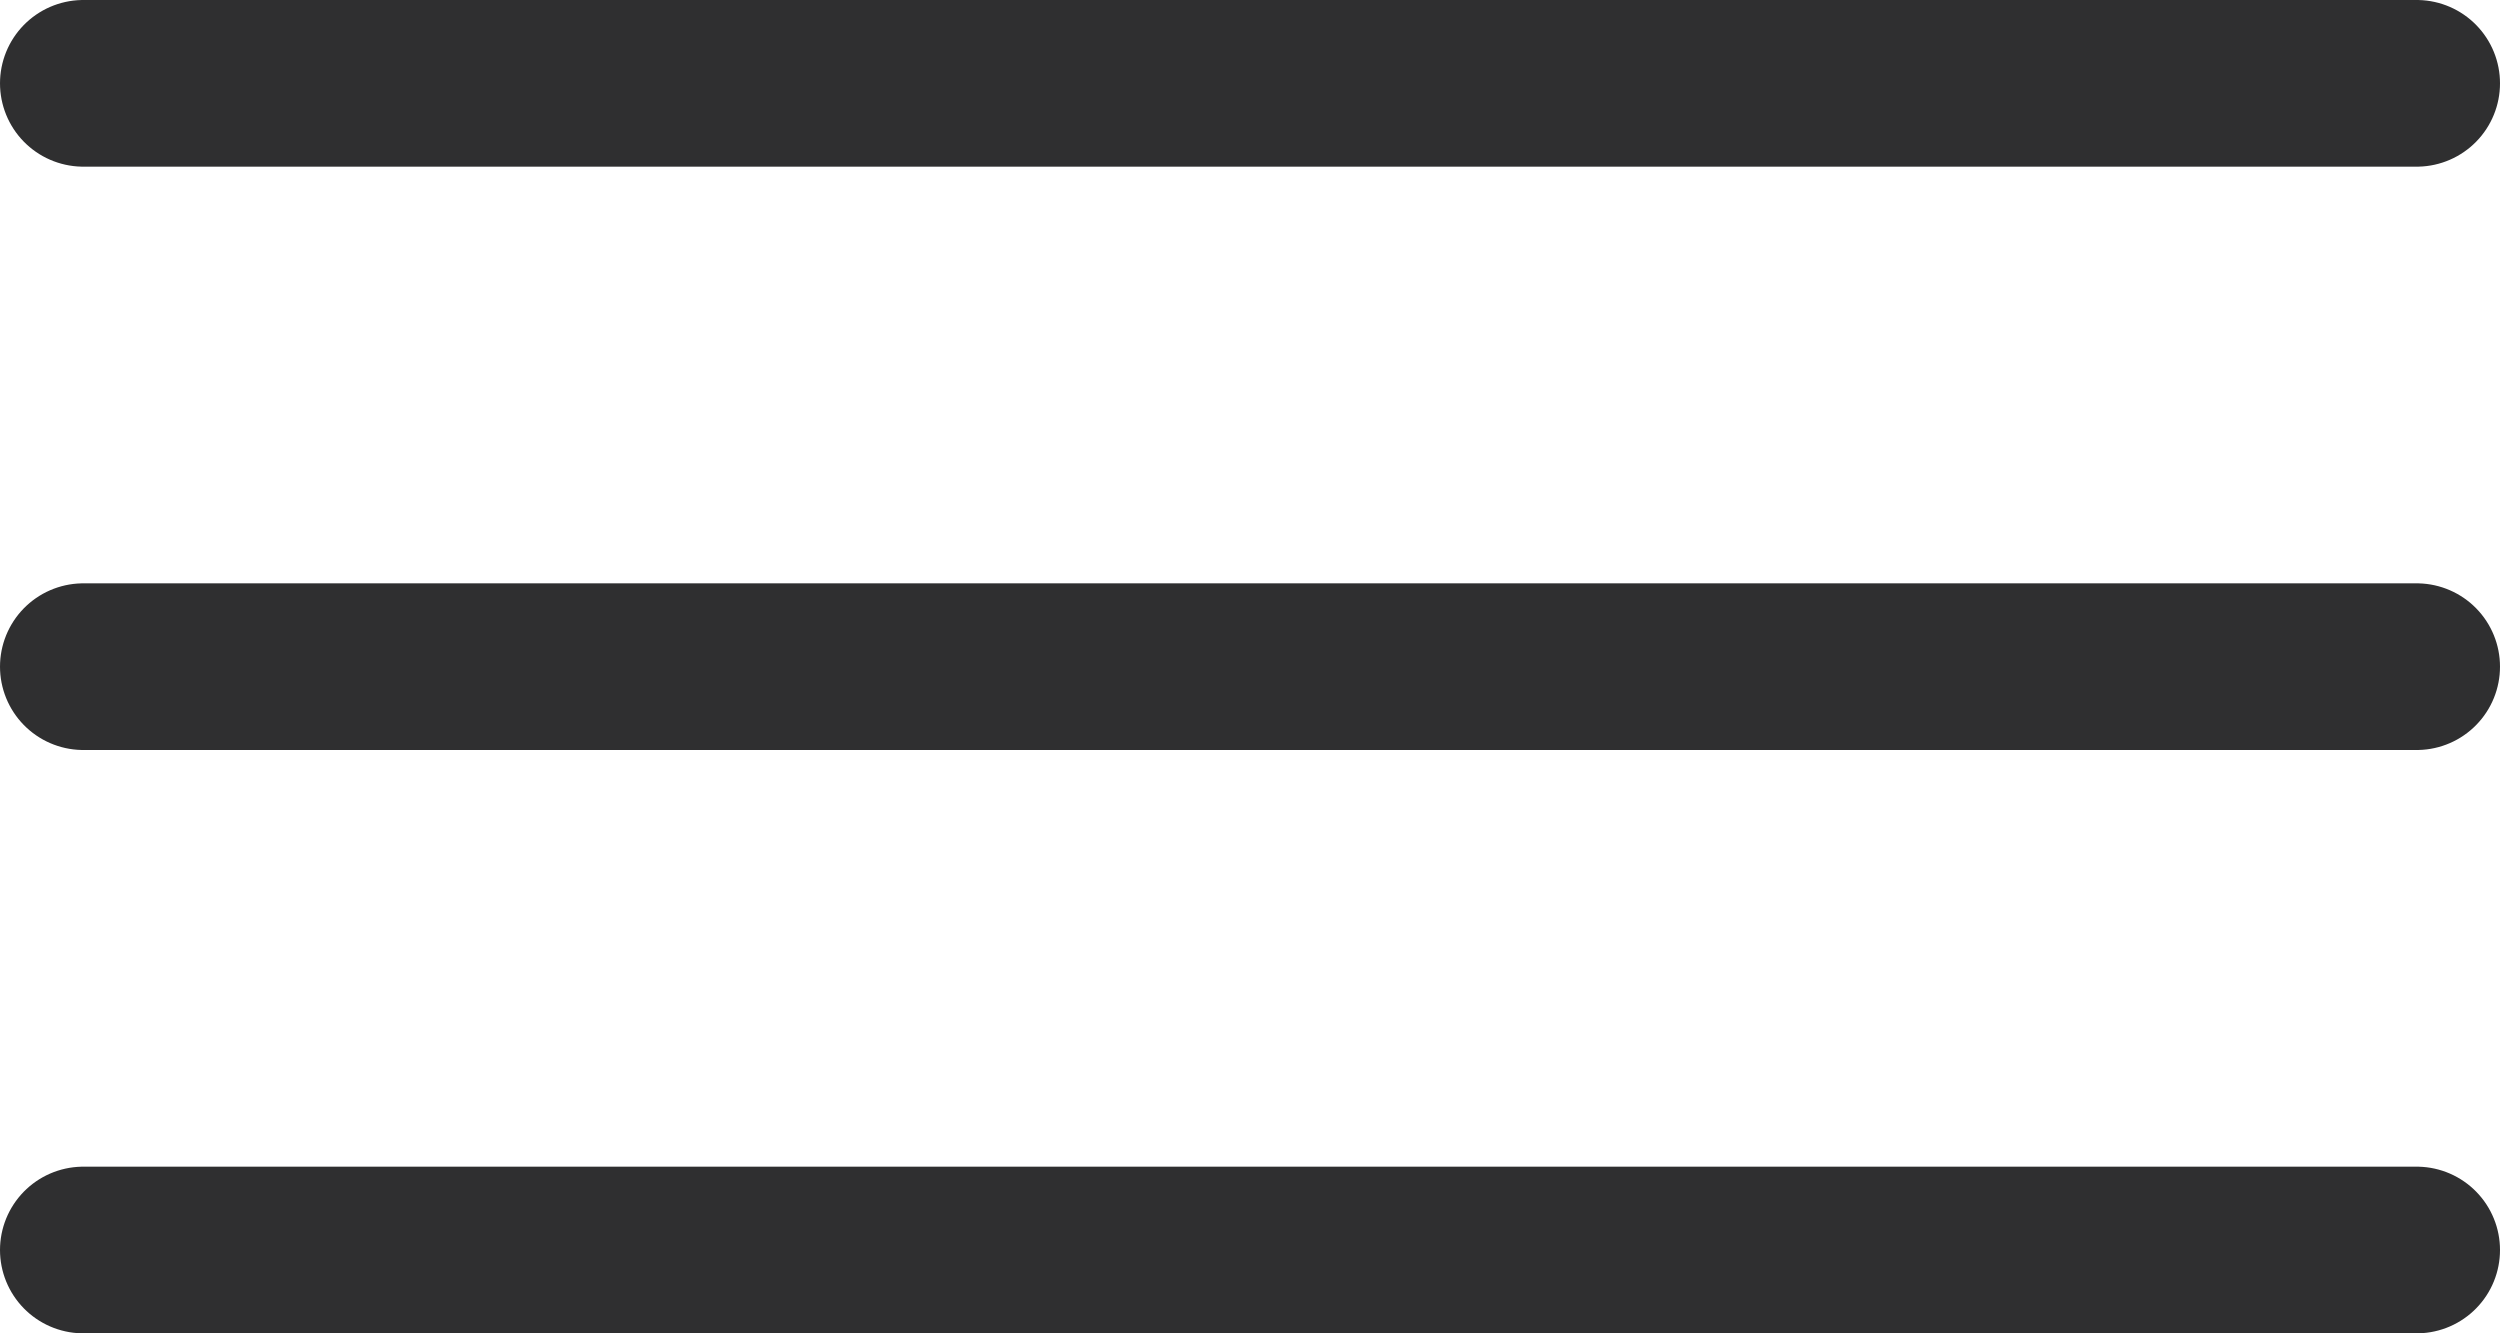 <?xml version="1.0" encoding="UTF-8"?> <svg xmlns="http://www.w3.org/2000/svg" width="30" height="16" viewBox="0 0 30 16" fill="none"><line x1="1" y1="1" x2="29" y2="1" stroke="#2F2F30" stroke-width="2" stroke-linecap="round"></line><line x1="1" y1="8" x2="29" y2="8" stroke="#2F2F30" stroke-width="2" stroke-linecap="round"></line><line x1="1" y1="15" x2="29" y2="15" stroke="#2F2F30" stroke-width="2" stroke-linecap="round"></line></svg> 